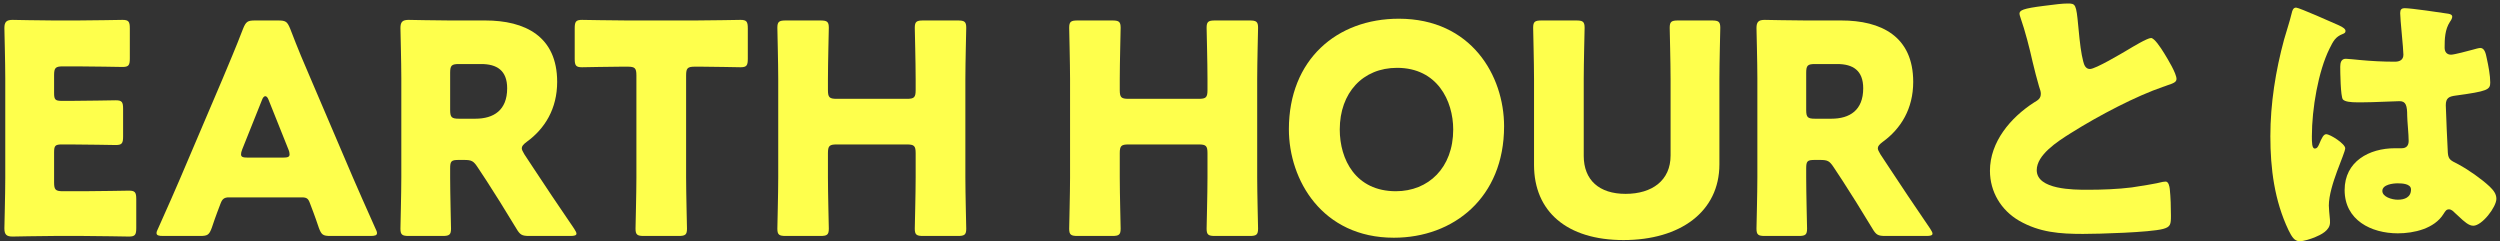 <svg width="342" height="33" viewBox="0 0 342 33" fill="none" xmlns="http://www.w3.org/2000/svg">
<rect x="0" y="0" width="342" height="33" fill="#333333" stroke="none"/>
<path d="M310.585 18.64C310.585 14.16 311.305 9.68 312.465 5.4C312.825 4.12 313.185 3.12 313.505 1.8C313.585 1.44 313.705 1.04 314.105 1.04C314.505 1.04 319.185 3.12 319.905 3.44C320.625 3.76 320.865 4 320.865 4.24C320.865 4.48 320.705 4.56 320.505 4.64C319.465 5.04 319.185 5.64 318.665 6.68C317.145 9.76 316.265 14.84 316.265 18.64C316.265 19.48 316.265 20.32 316.665 20.32C316.985 20.32 317.105 20.04 317.225 19.8C317.625 18.84 317.865 18.36 318.225 18.36C318.785 18.36 320.825 19.68 320.825 20.28C320.825 21 318.585 25.4 318.585 28.12C318.585 28.56 318.665 29.24 318.705 29.72C318.745 29.96 318.745 30.24 318.745 30.44C318.745 31.52 317.505 32.12 316.625 32.48C316.105 32.68 315.185 33 314.585 33C313.865 33 313.505 32.36 313.065 31.48C311.145 27.44 310.585 23.08 310.585 18.64ZM328.985 1.12C329.825 1.12 333.945 1.72 334.945 1.88C335.145 1.92 335.465 2 335.465 2.28C335.465 2.48 335.345 2.72 335.145 3C334.465 4.04 334.425 5.32 334.425 6.52C334.425 7.08 334.705 7.48 335.305 7.48C335.745 7.48 337.665 6.96 338.265 6.8C338.545 6.72 339.105 6.56 339.305 6.56C339.905 6.56 340.065 7.36 340.185 7.96C340.425 9.04 340.665 10.32 340.665 11.28C340.665 12.28 340.305 12.48 335.905 13.08C335.025 13.2 334.585 13.4 334.585 14.4C334.585 14.92 334.825 20.36 334.865 20.92C334.945 21.88 335.305 21.96 336.305 22.48C337.705 23.24 339.425 24.44 340.585 25.52C341.065 26 341.505 26.48 341.505 27.2C341.505 28.32 339.545 30.88 338.345 30.88C337.745 30.88 337.145 30.36 336.305 29.56C336.145 29.4 335.985 29.28 335.825 29.12C335.585 28.88 335.345 28.64 335.025 28.64C334.665 28.64 334.545 28.84 334.265 29.28C333.025 31.28 330.225 31.92 328.025 31.92C324.385 31.92 320.745 30.12 320.745 26C320.745 22.08 324.105 20.28 327.625 20.28H328.545C329.225 20.28 329.505 19.88 329.505 19.28C329.505 18.36 329.305 16.48 329.305 15.84C329.305 14.48 329.145 13.84 328.265 13.84C327.545 13.84 324.785 14 323.105 14H322.505C321.585 14 320.785 13.92 320.505 13.6C320.185 13.2 320.145 9.84 320.145 9.12C320.145 8.6 320.265 8.04 320.905 8.04C321.145 8.04 322.385 8.16 322.745 8.2C324.385 8.36 326.025 8.44 327.625 8.44C328.265 8.44 328.785 8.2 328.785 7.48C328.785 6.64 328.345 2.68 328.345 1.8C328.345 1.32 328.505 1.12 328.985 1.12ZM327.985 25.08C327.385 25.08 325.905 25.24 325.905 26.12C325.905 26.92 327.185 27.32 328.025 27.32C328.945 27.32 329.825 27 329.825 25.92C329.825 25.12 328.585 25.08 327.985 25.08Z" fill="#FEFF4C"/>
<path d="M276.265 1.88C276.265 1.4 276.745 1.16 279.625 0.8C281.185 0.6 282.105 0.48 282.865 0.48C283.945 0.48 284.025 0.56 284.305 3.56C284.545 6.12 284.705 7.32 284.985 8.4C285.105 8.88 285.305 9.44 285.905 9.44C286.665 9.44 290.225 7.32 291.105 6.8C291.705 6.44 293.745 5.2 294.265 5.2C294.705 5.2 295.545 6.44 296.105 7.36C296.545 8.08 297.745 10.04 297.745 10.8C297.745 11.24 297.305 11.4 296.465 11.68C296.305 11.76 296.105 11.8 295.905 11.88C292.265 13.12 287.185 15.76 283.305 18.2C281.385 19.4 278.625 21.2 278.625 23.28C278.625 25.96 283.705 25.96 285.545 25.96C287.585 25.96 289.705 25.88 291.625 25.64C292.465 25.52 295.225 25.08 295.865 24.88C295.985 24.88 296.145 24.84 296.265 24.84C296.665 24.84 296.785 25.52 296.825 25.84C296.945 27 296.985 28.32 296.985 29.48C296.985 30.68 296.945 31.04 295.905 31.32C294.065 31.8 287.145 32 284.945 32C281.785 32 279.025 31.8 276.225 30.2C273.745 28.76 272.225 26.24 272.225 23.36C272.225 19.4 275.065 16.08 278.225 14.04C278.825 13.68 279.185 13.48 279.185 12.8C279.185 12.52 279.065 12.2 278.945 11.84C278.625 10.76 278.345 9.64 278.065 8.48C277.625 6.52 277.065 4.32 276.385 2.36C276.345 2.24 276.265 2 276.265 1.88Z" fill="#FEFF4C"/>
<path d="M247.087 23.04V24.28C247.087 26.4 247.207 31 247.207 31.28C247.207 32.12 246.967 32.28 246.047 32.28H241.447C240.527 32.28 240.287 32.12 240.287 31.28C240.287 31 240.407 26.4 240.407 24.28V10.68C240.407 8.56 240.287 4.12 240.287 3.84C240.287 3 240.567 2.72 241.407 2.72C241.687 2.72 245.207 2.8 247.047 2.8H251.887C257.327 2.8 261.727 4.96 261.727 11.2C261.727 14.88 260.047 17.6 257.567 19.4C257.087 19.76 256.887 20 256.887 20.28C256.887 20.48 257.007 20.72 257.247 21.12L258.567 23.12C260.247 25.68 261.567 27.64 264.047 31.28C264.247 31.6 264.367 31.8 264.367 31.96C264.367 32.2 264.087 32.28 263.527 32.28H257.927C256.887 32.28 256.647 32.12 256.127 31.24C254.527 28.6 253.207 26.48 252.087 24.76L250.847 22.88C250.287 22.04 250.047 21.88 249.007 21.88H248.247C247.247 21.88 247.087 22.04 247.087 23.04ZM247.087 9.96V15.04C247.087 16.04 247.287 16.24 248.287 16.24H250.527C253.047 16.24 254.887 15.08 254.887 12.08C254.887 9.64 253.487 8.76 251.327 8.76H248.287C247.287 8.76 247.087 8.96 247.087 9.96Z" fill="#FEFF4C"/>
<path d="M235.215 10.8V22.48C235.215 28.96 229.855 32.84 222.095 32.84C214.335 32.84 209.855 28.92 209.855 22.56V10.8C209.855 8.68 209.735 4.08 209.735 3.8C209.735 2.96 209.975 2.8 210.895 2.8H215.615C216.535 2.8 216.775 2.96 216.775 3.8C216.775 4.08 216.655 8.68 216.655 10.8V21.32C216.655 24.64 218.775 26.52 222.375 26.52C226.015 26.52 228.535 24.68 228.535 21.28V10.8C228.535 8.68 228.415 4.08 228.415 3.8C228.415 2.96 228.655 2.8 229.575 2.8H234.175C235.095 2.8 235.335 2.96 235.335 3.8C235.335 4.08 235.215 8.68 235.215 10.8Z" fill="#FEFF4C"/>
<path d="M191.359 2.56C201.279 2.56 205.759 10.36 205.759 17.28C205.759 27.04 198.839 32.52 190.679 32.52C180.879 32.52 176.319 24.64 176.319 17.68C176.319 8.16 182.879 2.56 191.359 2.56ZM191.119 9.28C186.439 9.28 183.279 12.68 183.279 17.72C183.279 21.8 185.439 26.16 190.959 26.16C195.399 26.16 198.799 22.96 198.799 17.72C198.799 13.76 196.599 9.28 191.119 9.28Z" fill="#FEFF4C"/>
<path d="M153.184 20.96V24.28C153.184 26.4 153.304 31 153.304 31.28C153.304 32.12 153.064 32.28 152.144 32.28H147.424C146.504 32.28 146.264 32.12 146.264 31.28C146.264 31 146.384 26.4 146.384 24.28V10.8C146.384 8.68 146.264 4.08 146.264 3.8C146.264 2.96 146.504 2.8 147.424 2.8H152.144C153.064 2.8 153.304 2.96 153.304 3.8C153.304 4.08 153.184 8.68 153.184 10.8V12.32C153.184 13.32 153.384 13.52 154.384 13.52H163.984C164.984 13.52 165.184 13.32 165.184 12.32V10.8C165.184 8.68 165.064 4.08 165.064 3.8C165.064 2.96 165.304 2.8 166.224 2.8H170.944C171.864 2.8 172.104 2.96 172.104 3.8C172.104 4.08 171.984 8.68 171.984 10.8V24.28C171.984 26.4 172.104 31 172.104 31.28C172.104 32.12 171.864 32.28 170.944 32.28H166.224C165.304 32.28 165.064 32.12 165.064 31.28C165.064 31 165.184 26.4 165.184 24.28V20.96C165.184 19.96 164.984 19.76 163.984 19.76H154.384C153.384 19.76 153.184 19.96 153.184 20.96Z" fill="#FEFF4C"/>
<path d="M113.262 20.96V24.28C113.262 26.4 113.382 31 113.382 31.28C113.382 32.12 113.142 32.28 112.222 32.28H107.502C106.582 32.28 106.342 32.12 106.342 31.28C106.342 31 106.462 26.4 106.462 24.28V10.8C106.462 8.68 106.342 4.08 106.342 3.8C106.342 2.96 106.582 2.8 107.502 2.8H112.222C113.142 2.8 113.382 2.96 113.382 3.8C113.382 4.08 113.262 8.68 113.262 10.8V12.32C113.262 13.32 113.462 13.52 114.462 13.52H124.062C125.062 13.52 125.262 13.32 125.262 12.32V10.8C125.262 8.68 125.142 4.08 125.142 3.8C125.142 2.96 125.382 2.8 126.302 2.8H131.022C131.942 2.8 132.182 2.96 132.182 3.8C132.182 4.08 132.062 8.68 132.062 10.8V24.28C132.062 26.4 132.182 31 132.182 31.28C132.182 32.12 131.942 32.28 131.022 32.28H126.302C125.382 32.28 125.142 32.12 125.142 31.28C125.142 31 125.262 26.4 125.262 24.28V20.96C125.262 19.96 125.062 19.76 124.062 19.76H114.462C113.462 19.76 113.262 19.96 113.262 20.96Z" fill="#FEFF4C"/>
<path d="M93.86 10.32V24.28C93.86 26.4 93.98 31 93.98 31.28C93.98 32.12 93.74 32.28 92.82 32.28H88.1C87.18 32.28 86.94 32.12 86.94 31.28C86.94 31 87.06 26.4 87.06 24.28V10.32C87.06 9.32 86.86 9.12 85.86 9.12H85.02C83.58 9.12 79.9 9.2 79.62 9.2C78.78 9.2 78.62 8.96 78.62 8.04V3.88C78.62 2.96 78.78 2.72 79.62 2.72C79.9 2.72 83.94 2.8 85.82 2.8H95.1C96.98 2.8 101.02 2.72 101.3 2.72C102.14 2.72 102.3 2.96 102.3 3.88V8.04C102.3 8.96 102.14 9.2 101.3 9.2C101.02 9.2 97.34 9.12 95.9 9.12H95.06C94.06 9.12 93.86 9.32 93.86 10.32Z" fill="#FEFF4C"/>
<path d="M61.58 23.04V24.28C61.58 26.4 61.7 31 61.7 31.28C61.7 32.12 61.46 32.28 60.54 32.28H55.94C55.02 32.28 54.78 32.12 54.78 31.28C54.78 31 54.9 26.4 54.9 24.28V10.68C54.9 8.56 54.78 4.12 54.78 3.84C54.78 3 55.06 2.72 55.9 2.72C56.18 2.72 59.7 2.8 61.54 2.8H66.38C71.82 2.8 76.22 4.96 76.22 11.2C76.22 14.88 74.54 17.6 72.06 19.4C71.58 19.76 71.38 20 71.38 20.28C71.38 20.48 71.5 20.72 71.74 21.12L73.06 23.12C74.74 25.68 76.06 27.64 78.54 31.28C78.74 31.6 78.86 31.8 78.86 31.96C78.86 32.2 78.58 32.28 78.02 32.28H72.42C71.38 32.28 71.14 32.12 70.62 31.24C69.02 28.6 67.7 26.48 66.58 24.76L65.34 22.88C64.78 22.04 64.54 21.88 63.5 21.88H62.74C61.74 21.88 61.58 22.04 61.58 23.04ZM61.58 9.96V15.04C61.58 16.04 61.78 16.24 62.78 16.24H65.02C67.54 16.24 69.38 15.08 69.38 12.08C69.38 9.64 67.98 8.76 65.82 8.76H62.78C61.78 8.76 61.58 8.96 61.58 9.96Z" fill="#FEFF4C"/>
<path d="M41.254 27H31.334C30.694 27 30.414 27.2 30.174 27.84C29.894 28.6 29.574 29.36 28.974 31.16C28.614 32.12 28.414 32.28 27.374 32.28H22.334C21.694 32.28 21.414 32.2 21.414 31.88C21.414 31.72 21.494 31.52 21.654 31.2C23.134 27.88 23.934 26.08 24.614 24.48L30.494 10.68C31.254 8.84 32.214 6.64 33.254 3.92C33.654 2.96 33.854 2.8 34.894 2.8H38.054C39.094 2.8 39.294 2.96 39.694 3.92C40.734 6.64 41.694 8.92 42.414 10.56L48.294 24.32C49.054 26.08 49.854 27.88 51.334 31.2C51.494 31.52 51.574 31.72 51.574 31.88C51.574 32.2 51.294 32.28 50.654 32.28H45.214C44.174 32.28 43.974 32.12 43.614 31.16C43.014 29.36 42.694 28.6 42.414 27.84C42.174 27.16 41.974 27 41.254 27ZM35.854 13.64L33.134 20.44C33.014 20.72 32.974 20.96 32.974 21.12C32.974 21.48 33.254 21.56 33.894 21.56H38.694C39.334 21.56 39.614 21.48 39.614 21.12C39.614 20.96 39.574 20.72 39.454 20.44L36.734 13.64C36.614 13.32 36.454 13.16 36.294 13.16C36.134 13.16 35.974 13.32 35.854 13.64Z" fill="#FEFF4C"/>
<path d="M8.6 26.16H11.44C13.32 26.16 17.36 26.08 17.64 26.08C18.48 26.08 18.64 26.32 18.64 27.24V31.2C18.64 32.12 18.48 32.36 17.64 32.36C17.36 32.36 13.32 32.28 11.44 32.28H7.36C5.52 32.28 2 32.36 1.72 32.36C0.88 32.36 0.6 32.08 0.6 31.24C0.6 30.96 0.72 26.52 0.72 24.4V10.68C0.72 8.56 0.6 4.12 0.6 3.84C0.6 3 0.88 2.72 1.72 2.72C2 2.72 5.52 2.8 7.36 2.8H10.56C12.44 2.8 16.48 2.72 16.76 2.72C17.6 2.72 17.76 2.96 17.76 3.88V8C17.76 8.92 17.6 9.16 16.76 9.16C16.48 9.16 12.44 9.08 10.56 9.08H8.6C7.6 9.08 7.4 9.28 7.4 10.28V12.72C7.4 13.64 7.56 13.8 8.48 13.8H9.64C11.52 13.8 15.56 13.72 15.84 13.72C16.68 13.72 16.84 13.96 16.84 14.88V18.68C16.84 19.6 16.68 19.84 15.84 19.84C15.56 19.84 11.52 19.76 9.64 19.76H8.48C7.56 19.76 7.4 19.92 7.4 20.84V24.96C7.4 25.96 7.6 26.16 8.6 26.16Z" fill="#FEFF4C"/>
</svg>
